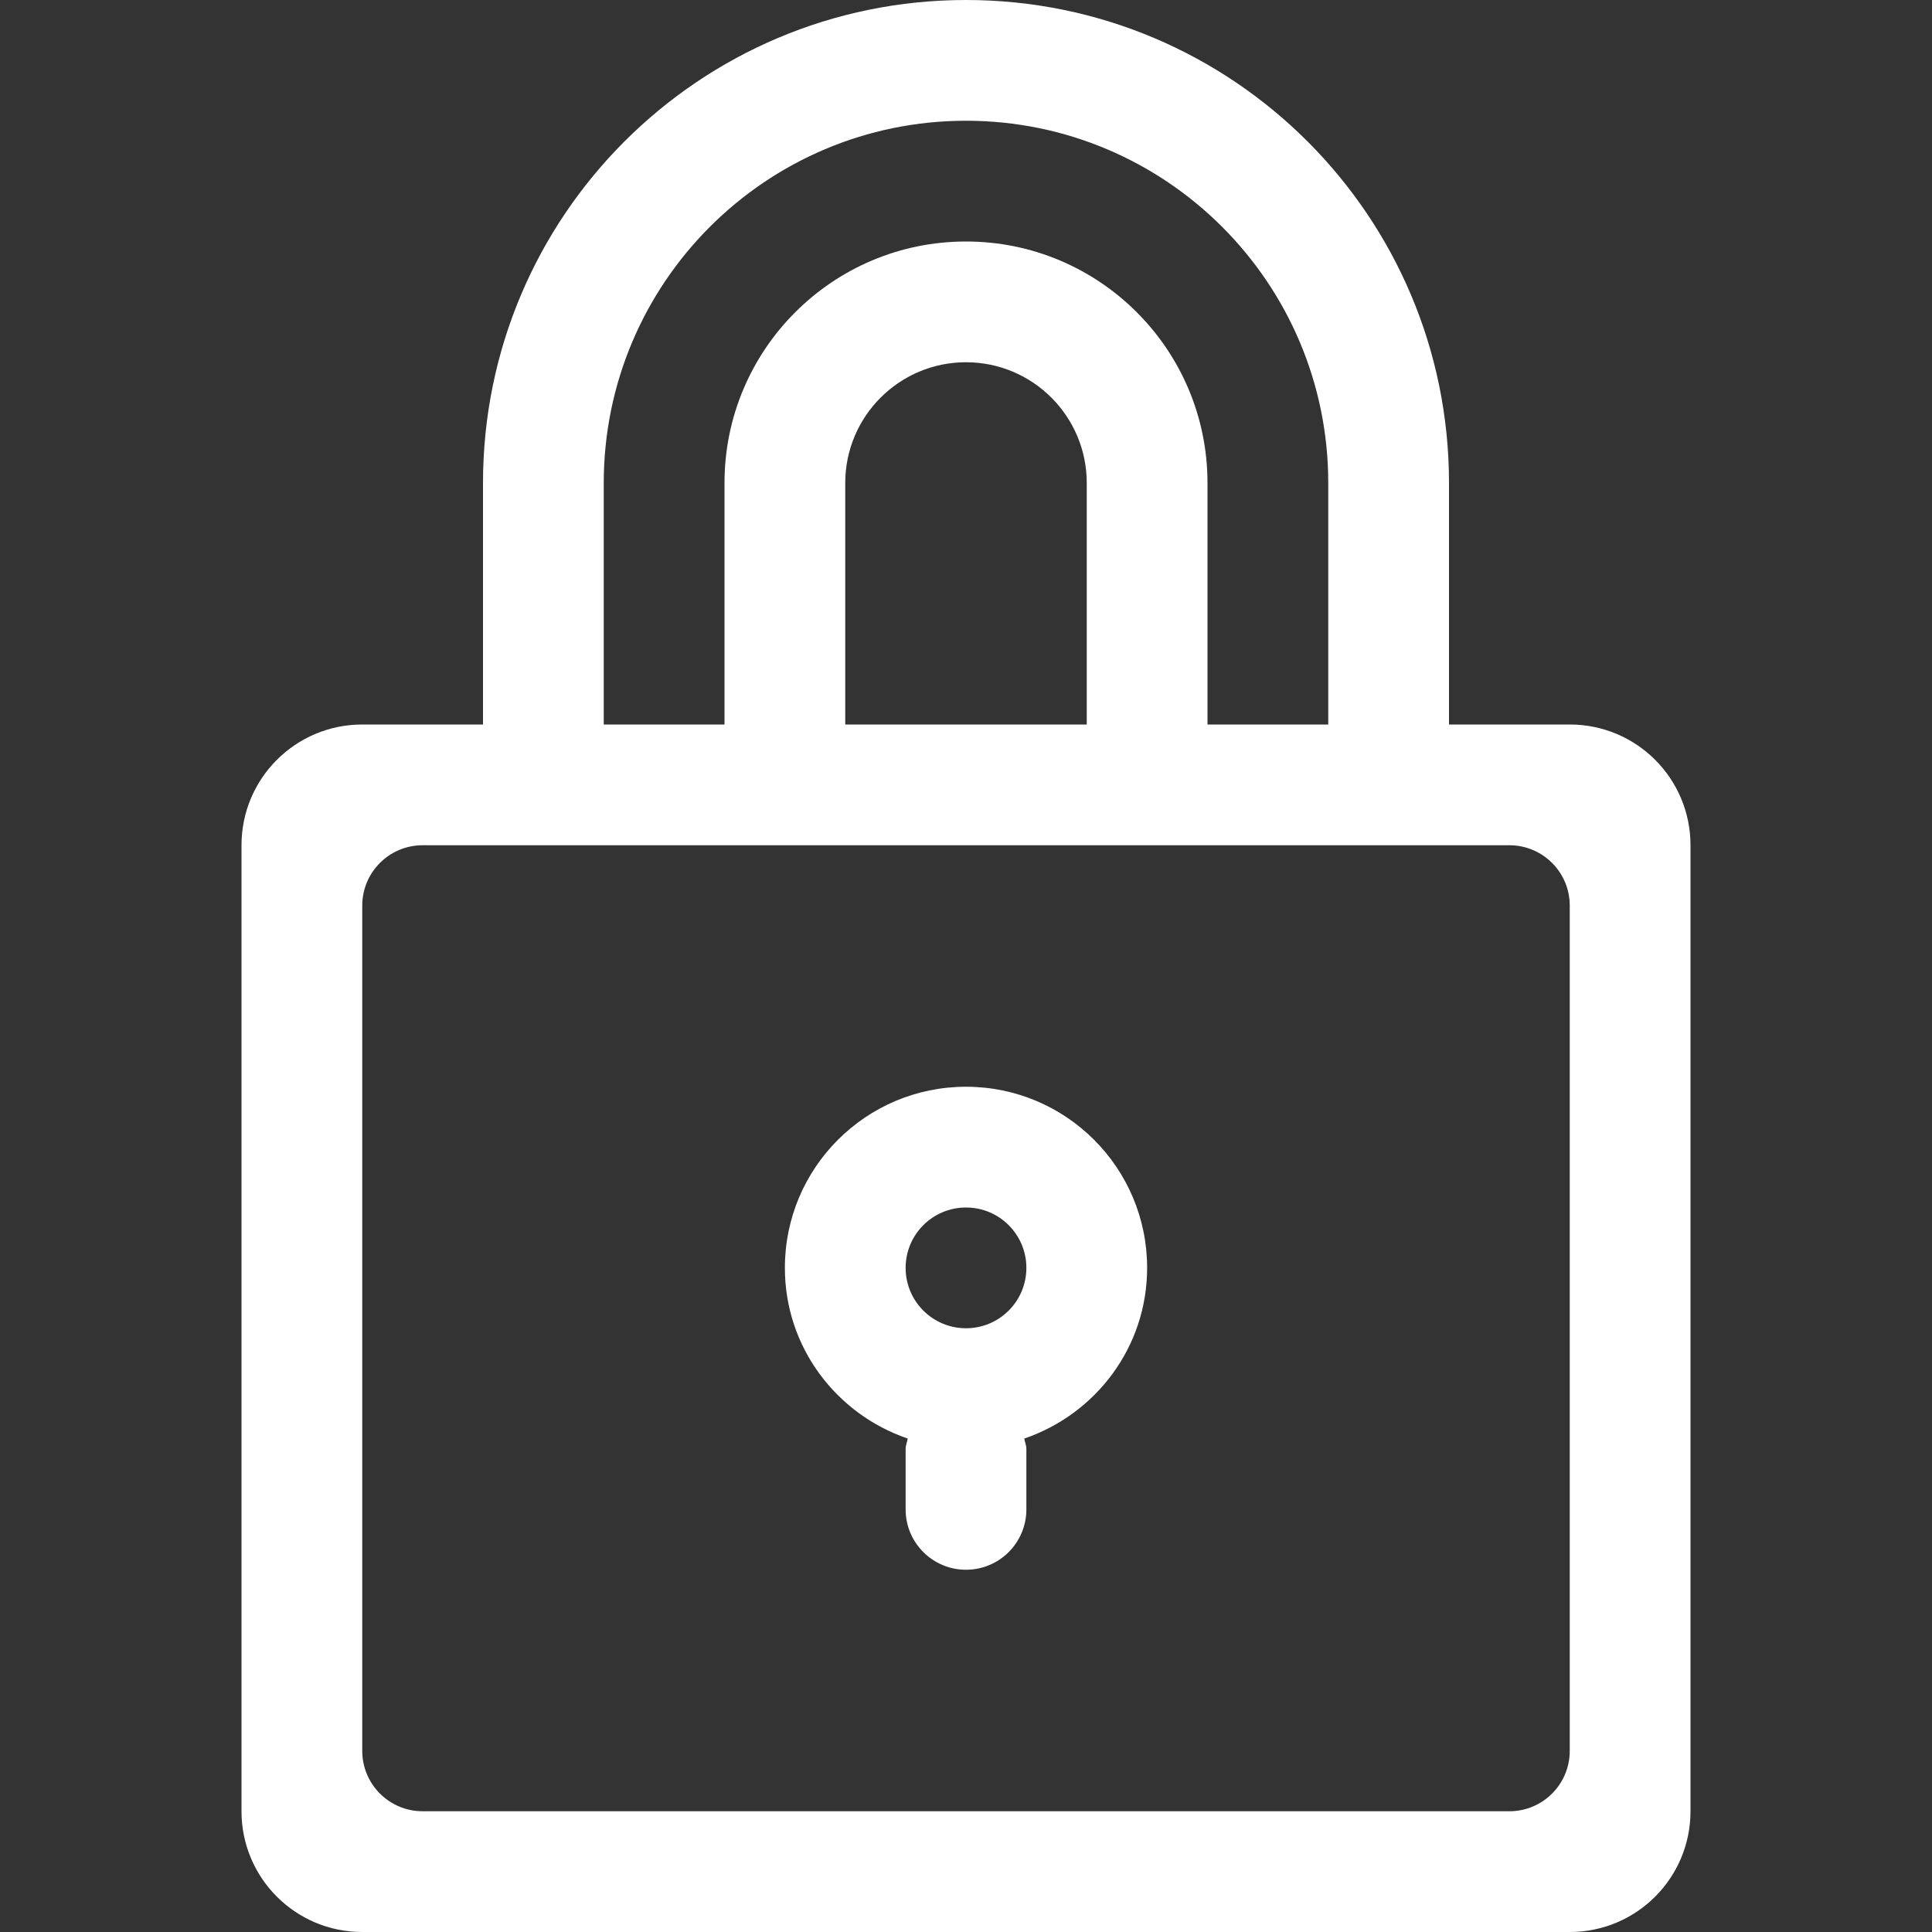 <?xml version="1.0" encoding="utf-8"?>
<!-- Generator: Adobe Illustrator 16.0.0, SVG Export Plug-In . SVG Version: 6.00 Build 0)  -->
<!DOCTYPE svg PUBLIC "-//W3C//DTD SVG 1.0//EN" "http://www.w3.org/TR/2001/REC-SVG-20010904/DTD/svg10.dtd">
<svg version="1.0" id="Layer_1" xmlns="http://www.w3.org/2000/svg" xmlns:xlink="http://www.w3.org/1999/xlink" x="0px" y="0px"
	 width="64px" height="64px" viewBox="0 0 64 64" enable-background="new 0 0 64 64" xml:space="preserve">
<rect x="0" y="0" width="64" height="64" fill="#333333" stroke="none"/>
<g>
	<path fill="#fff" d="M52,24h-4v-8c0-8.838-7.162-16-16-16S16,7.162,16,16v8h-4c-2.211,0-4,1.789-4,4v32c0,2.211,1.789,4,4,4h40
		c2.211,0,4-1.789,4-4V28C56,25.789,54.211,24,52,24z M20,16c0-6.627,5.373-12,12-12s12,5.373,12,12v8h-4v-8c0-4.418-3.582-8-8-8
		s-8,3.582-8,8v8h-4V16z M28,16c0-2.209,1.791-4,4-4s4,1.791,4,4v8h-8V16z M52,58c0,1.105-0.895,2-2,2H14c-1.105,0-2-0.895-2-2V30
		c0-1.105,0.895-2,2-2h36c1.105,0,2,0.895,2,2V58z"/>
	<path fill="#fff" d="M32,36c-3.314,0-6,2.686-6,6c0,2.635,1.709,4.848,4.07,5.654C30.049,47.771,30,47.877,30,48v2
		c0,1.105,0.895,2,2,2s2-0.895,2-2v-2c0-0.123-0.049-0.229-0.07-0.346C36.291,46.848,38,44.635,38,42C38,38.686,35.314,36,32,36z
		 M32,44c-1.105,0-2-0.895-2-2s0.895-2,2-2s2,0.895,2,2S33.105,44,32,44z"/>
</g>
</svg>
